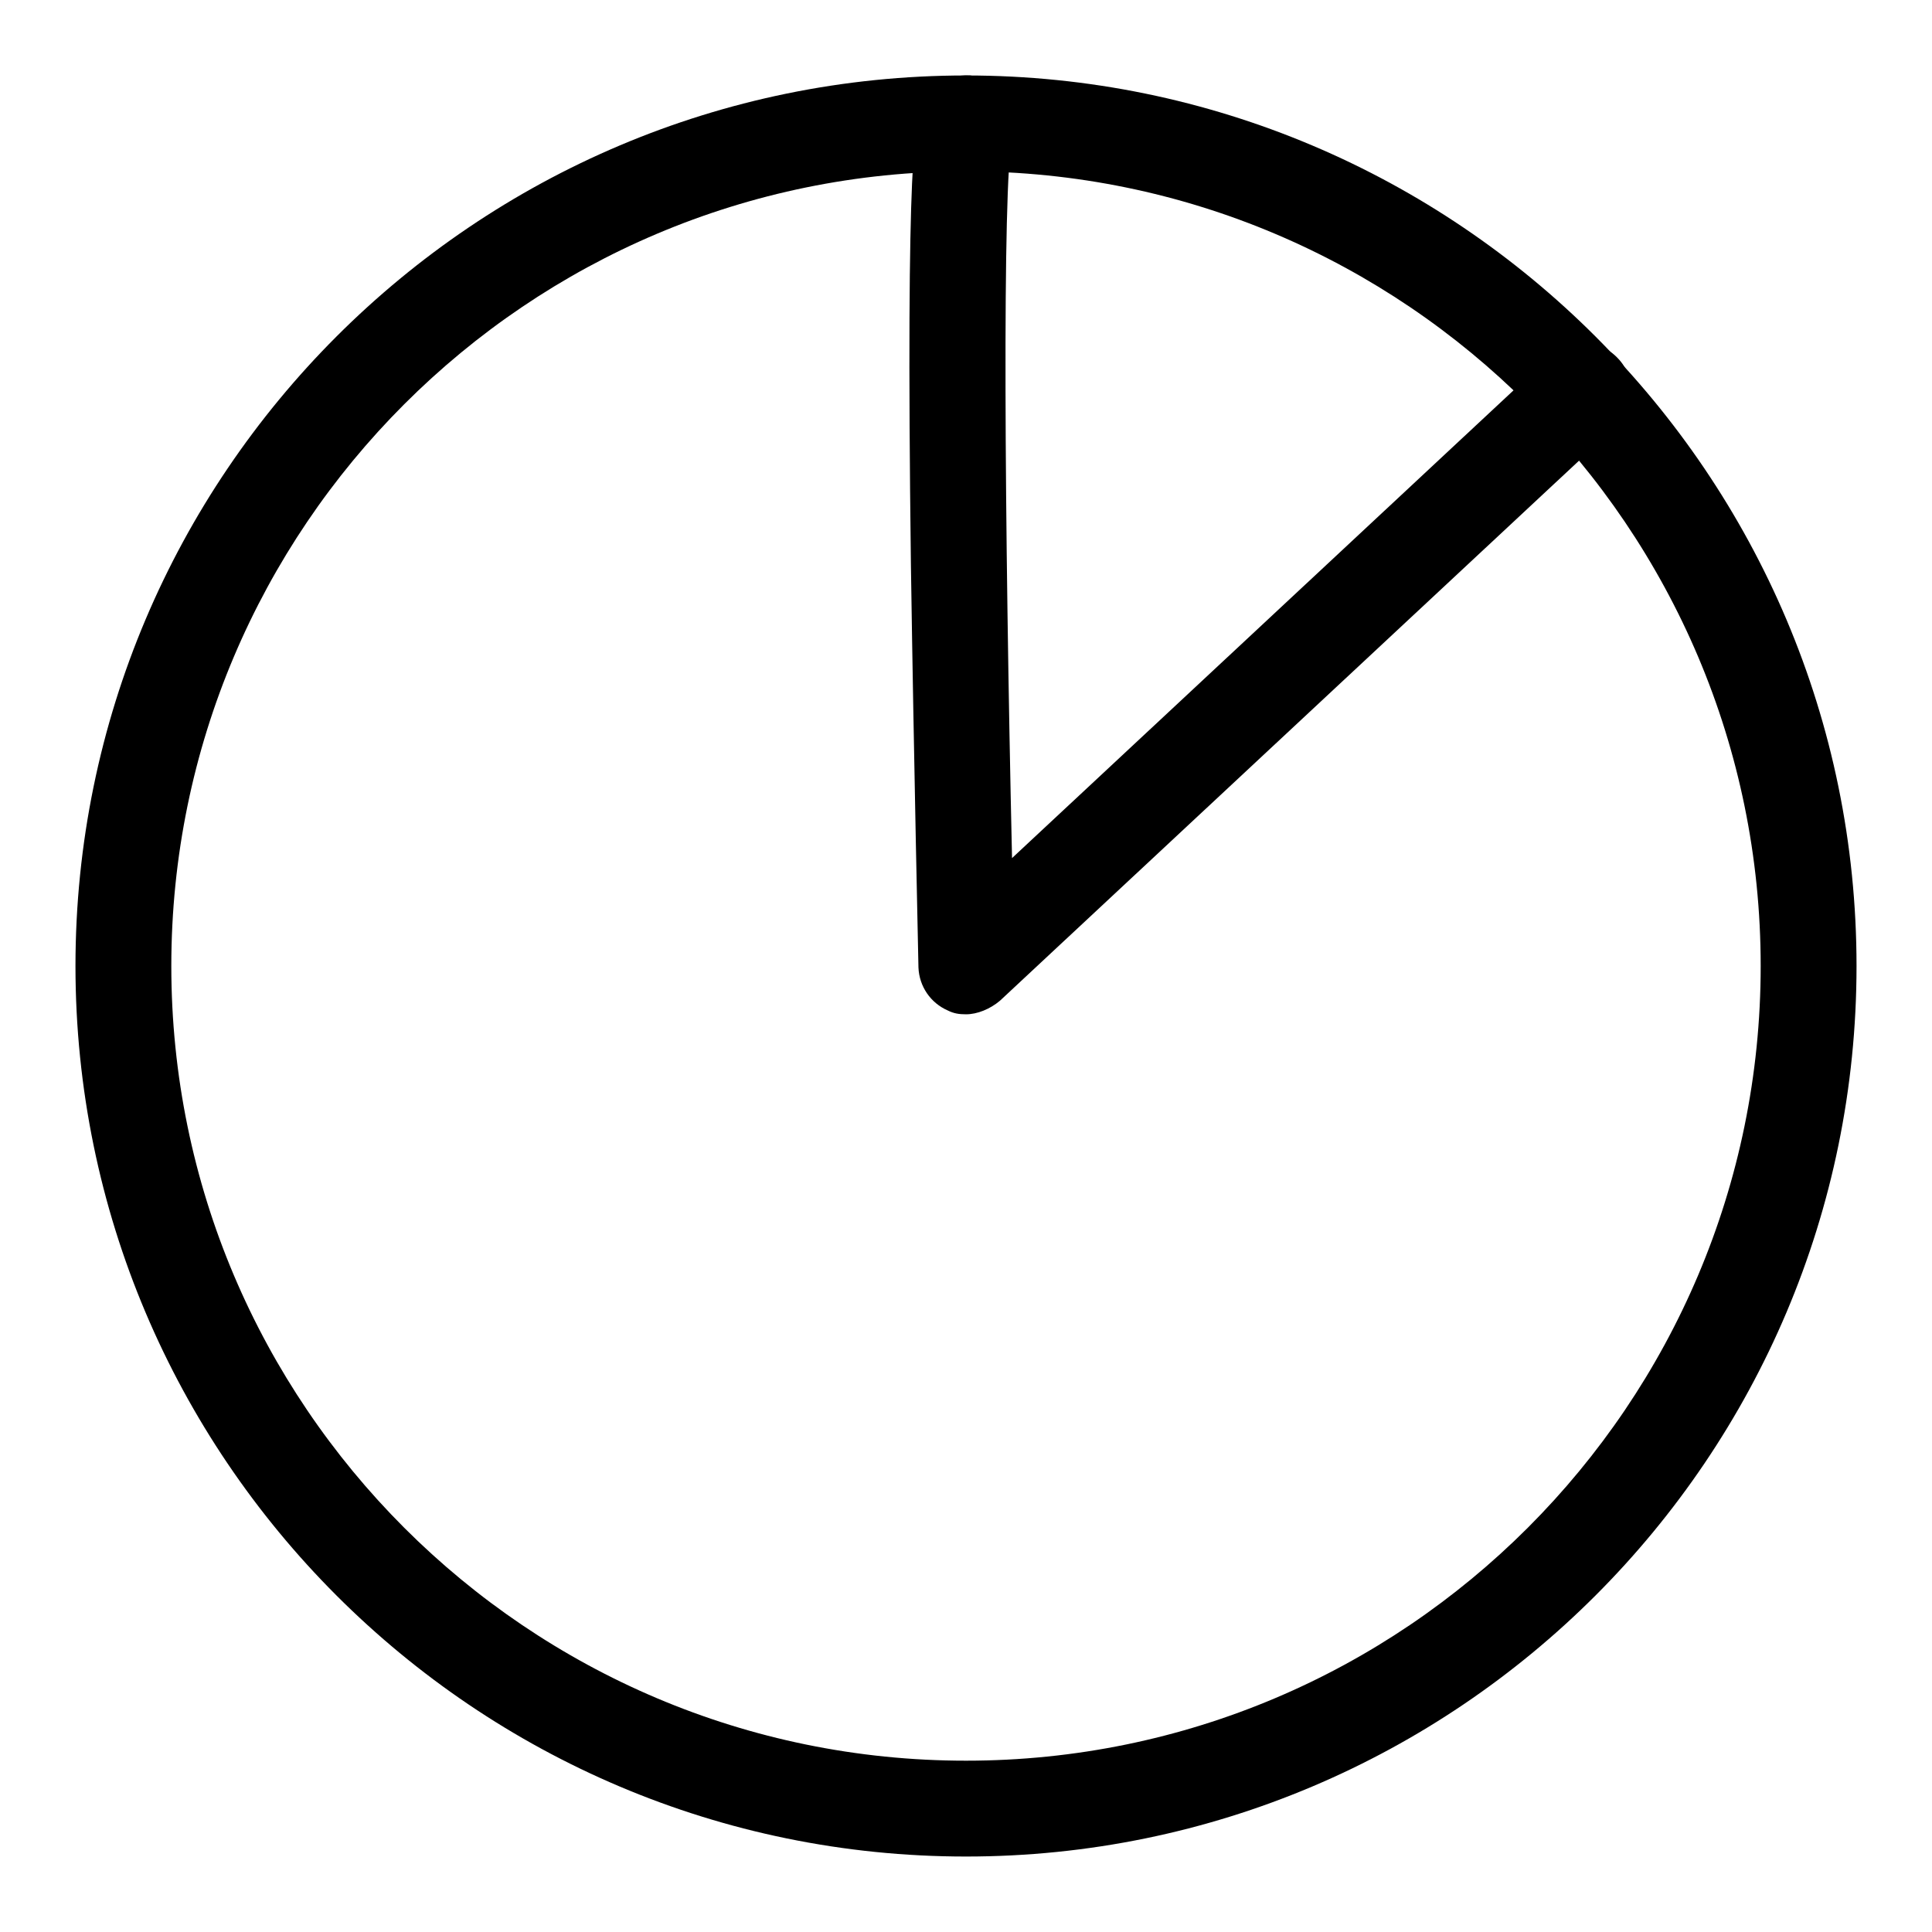 <?xml version="1.0" encoding="utf-8"?>
<!-- Svg Vector Icons : http://www.onlinewebfonts.com/icon -->
<!DOCTYPE svg PUBLIC "-//W3C//DTD SVG 1.1//EN" "http://www.w3.org/Graphics/SVG/1.1/DTD/svg11.dtd">
<svg version="1.1" xmlns="http://www.w3.org/2000/svg" xmlns:xlink="http://www.w3.org/1999/xlink" x="0px" y="0px" viewBox="0 0 256 256" enable-background="new 0 0 256 256" xml:space="preserve">
<g> <path fill="#000000" d="M128,246c-65.1,0-118-52.9-118-118C10,62.9,62.9,10,128,10c65.1,0,118,52.9,118,118 C246,193.1,193.1,246,128,246z M128,22.7C69.9,22.7,22.7,69.9,22.7,128c0,58.1,47.2,105.3,105.3,105.3 c58.1,0,105.3-47.2,105.3-105.3C233.3,69.9,186.1,22.7,128,22.7L128,22.7z"/> <path fill="#000000" d="M128,134.4c-0.9,0-1.6-0.1-2.4-0.5c-2.3-1-3.8-3.2-3.9-5.7c0-0.3-0.6-26.6-1-53.4 C120,19.3,121.3,16,122.2,14c1.3-3.3,4.9-4.8,8.2-3.6c3.2,1.3,4.7,4.8,3.7,8c-1.3,6-1,51,0,95.3l71.3-66.5c2.5-2.4,6.6-2.3,9,0.3 c2.4,2.5,2.3,6.6-0.3,9l-81.6,76.1C131.2,133.7,129.5,134.4,128,134.4z M134,18.5c0,0.1,0,0.1-0.1,0.3C134,18.7,134,18.7,134,18.5z "/></g>
</svg>